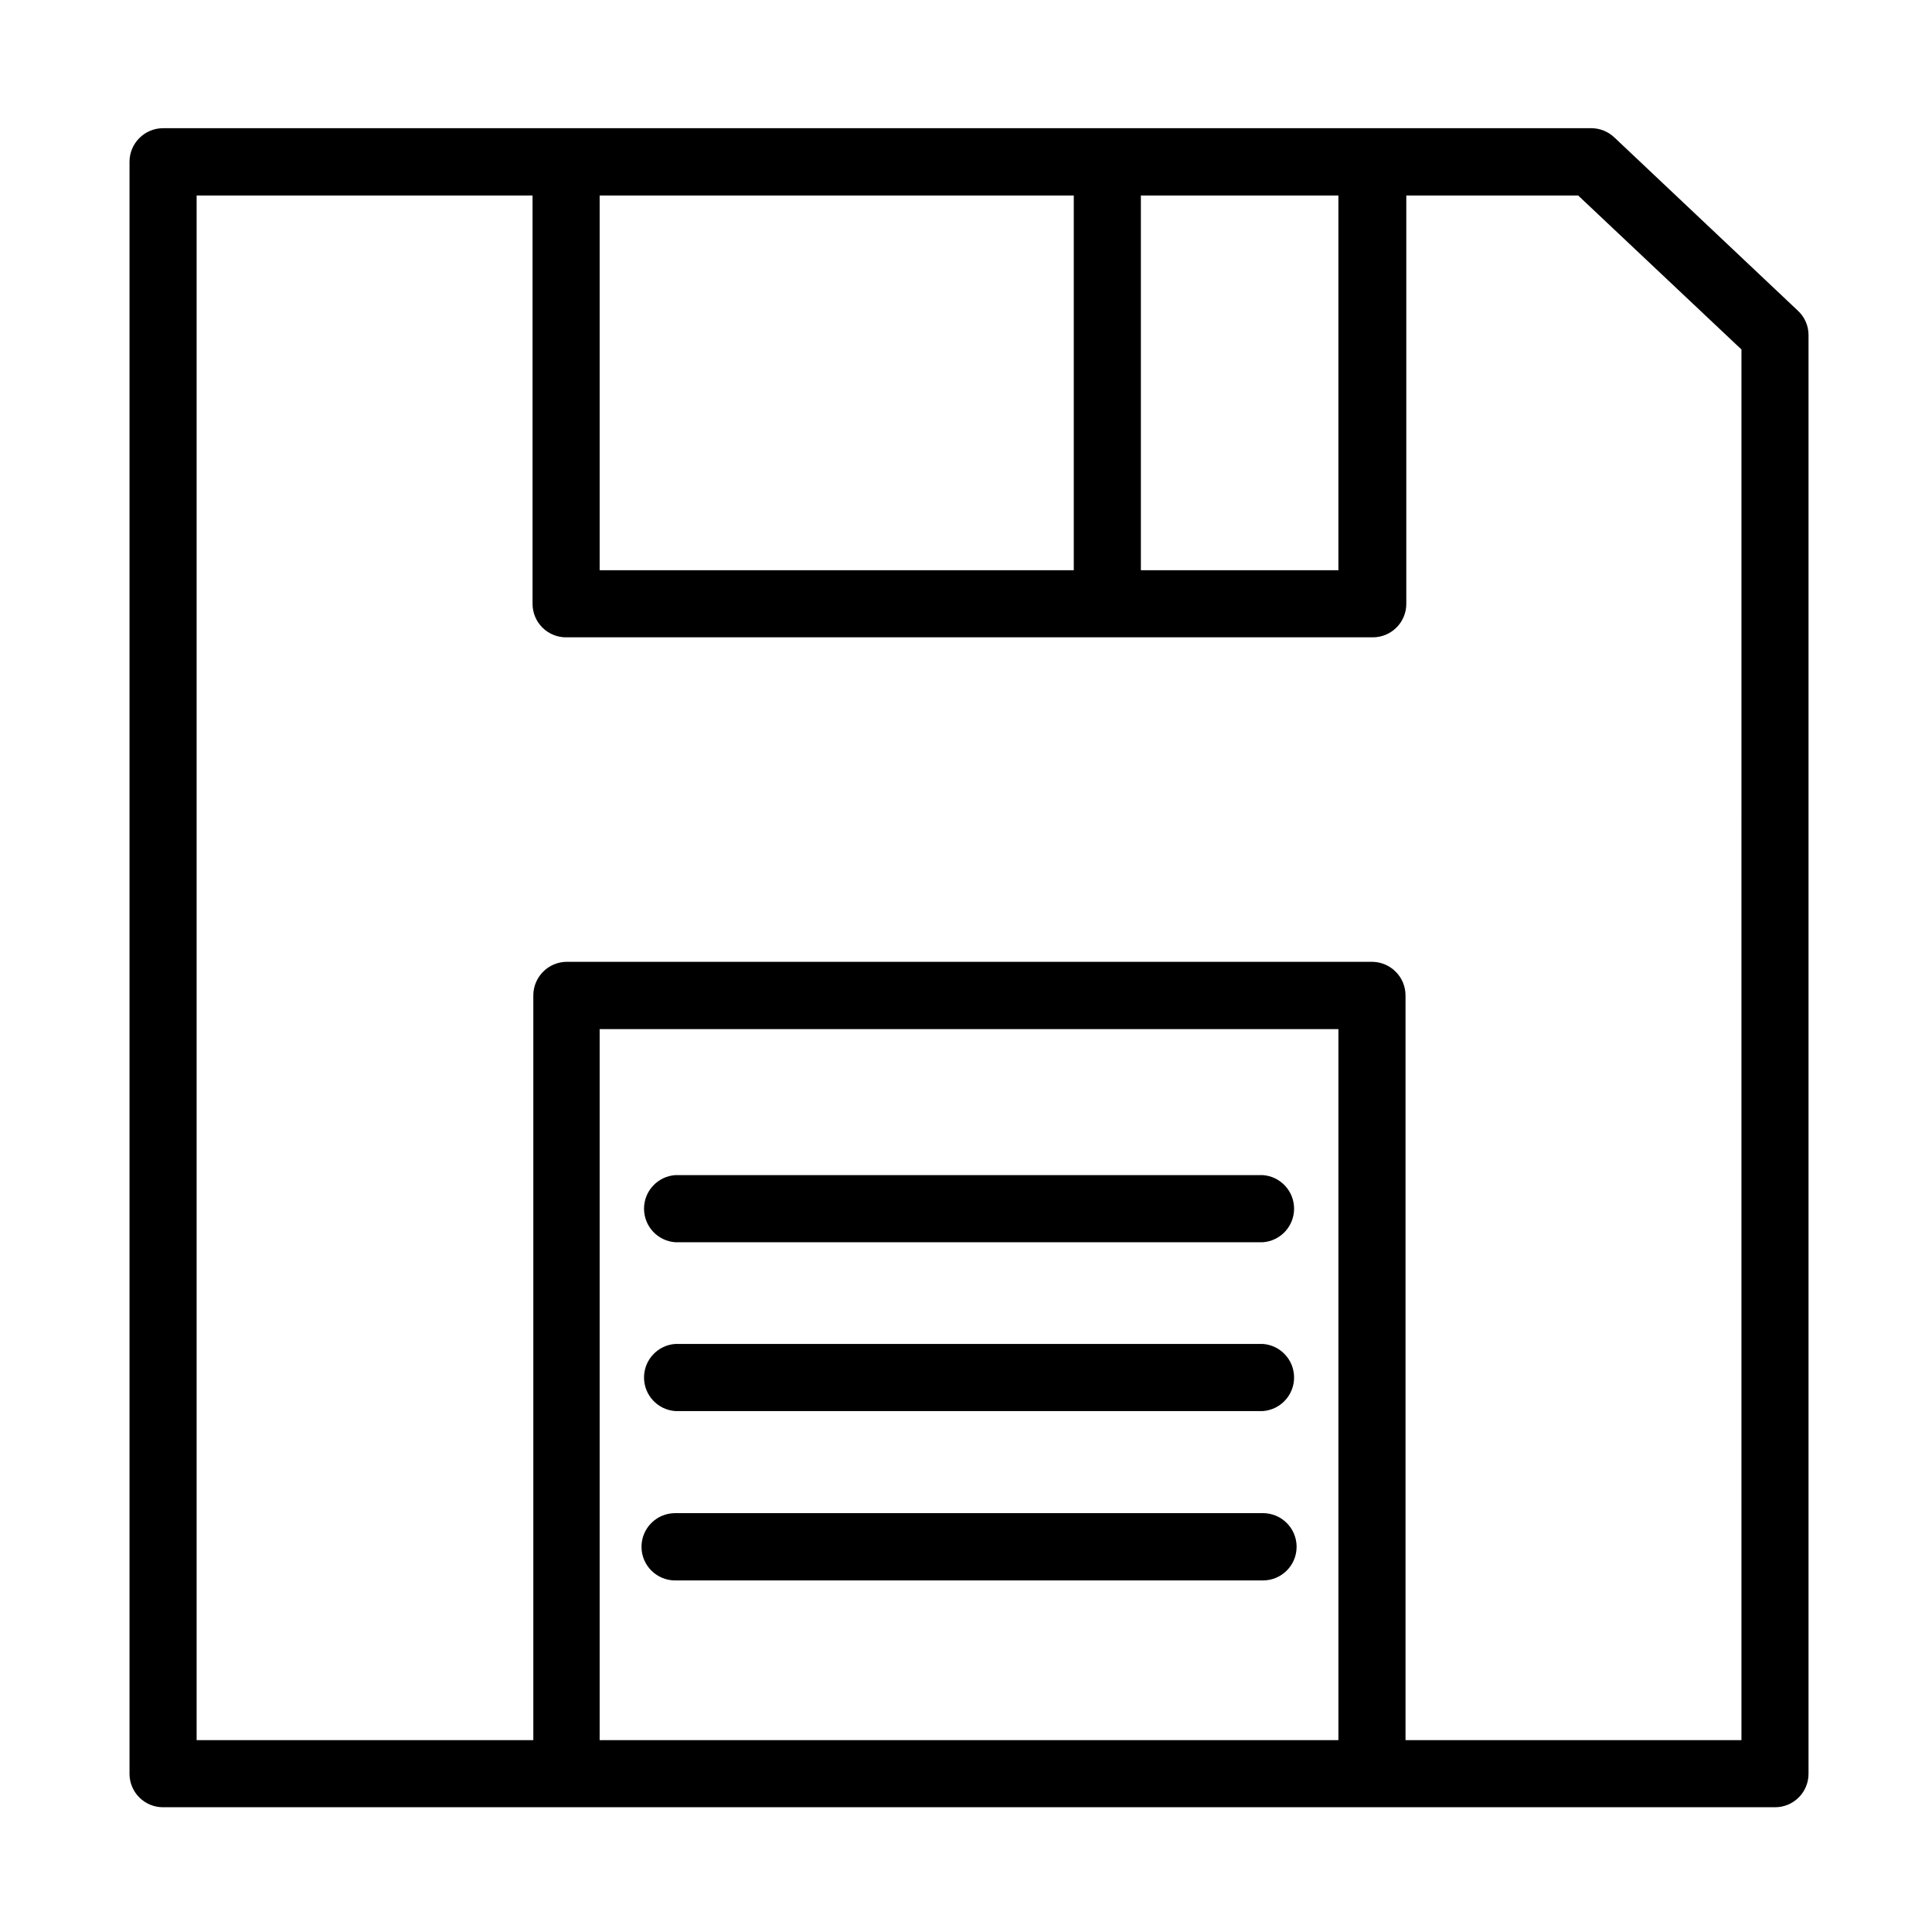 <?xml version="1.0" encoding="UTF-8"?>
<!-- Uploaded to: ICON Repo, www.svgrepo.com, Generator: ICON Repo Mixer Tools -->
<svg fill="#000000" width="800px" height="800px" version="1.1" viewBox="144 144 512 512" xmlns="http://www.w3.org/2000/svg">
 <g>
  <path d="m620.46 226.34-48.617-45.898c-1.645-1.57-3.824-2.453-6.098-2.469h-378.51c-4.922 0-8.914 3.992-8.914 8.918v427.18c0 2.359 0.938 4.625 2.613 6.289 1.672 1.664 3.941 2.594 6.301 2.578h427.13c2.359 0.016 4.629-0.914 6.301-2.578 1.676-1.664 2.613-3.93 2.613-6.289v-381.28c0.004-2.449-1.02-4.789-2.82-6.449zm-121.77-30.531v99.301h-52.348v-99.301zm-70.129 0v99.301h-125.65v-99.301zm-125.65 409.34v-188.42h195.78v188.43zm302.59 0h-89.023v-197.34c0-4.906-3.965-8.891-8.867-8.918h-213.41c-4.906 0.027-8.867 4.012-8.867 8.918v197.34h-89.227v-409.34h89.023v108.17c-0.012 2.394 0.941 4.695 2.652 6.375 1.707 1.68 4.023 2.598 6.418 2.543h213.62-0.004c2.363 0 4.625-0.941 6.289-2.617 1.664-1.672 2.594-3.941 2.578-6.301v-108.17h45.547l43.277 40.809z"/>
  <path d="m478.7 455.42h-155.78c-4.648 0.352-8.246 4.227-8.246 8.891 0 4.668 3.598 8.543 8.246 8.895h155.78c4.648-0.352 8.246-4.227 8.246-8.895 0-4.664-3.598-8.539-8.246-8.891z"/>
  <path d="m478.7 500.16h-155.78c-4.648 0.352-8.246 4.227-8.246 8.891 0 4.668 3.598 8.543 8.246 8.895h155.78c4.648-0.352 8.246-4.227 8.246-8.895 0-4.664-3.598-8.539-8.246-8.891z"/>
  <path d="m478.7 545h-155.78c-4.922 0-8.914 3.992-8.914 8.918 0 4.922 3.992 8.914 8.914 8.914h155.78c4.922 0 8.914-3.992 8.914-8.914 0-4.926-3.992-8.918-8.914-8.918z"/>
 </g>
</svg>